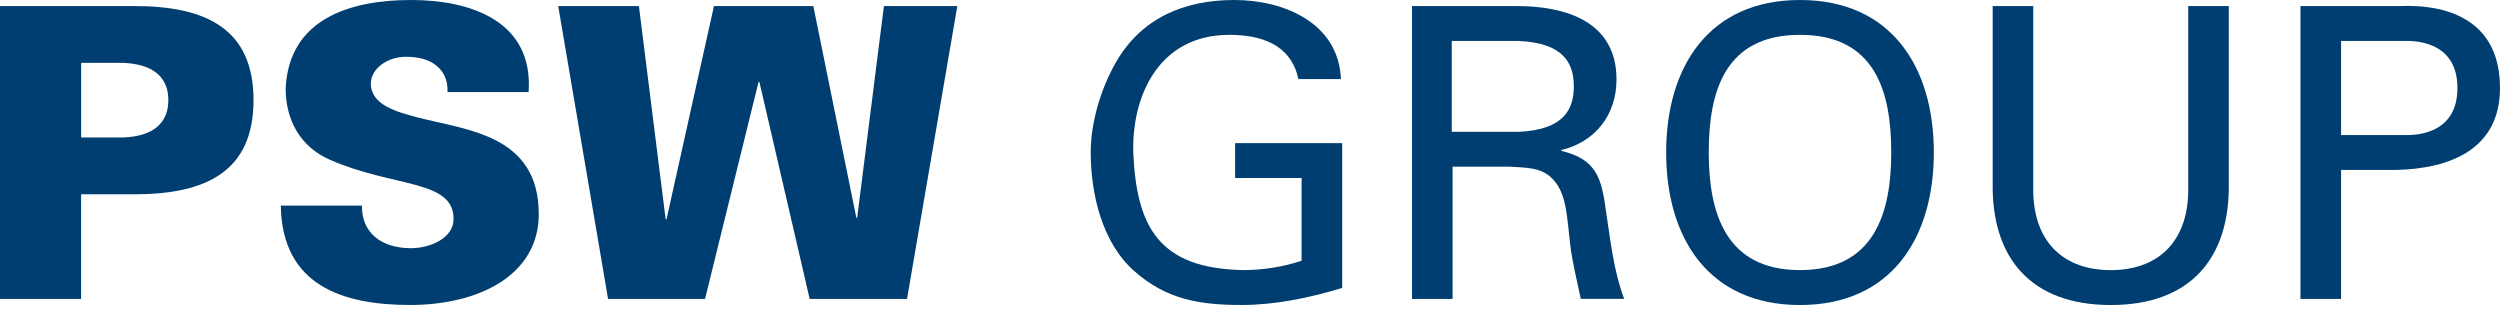<?xml version="1.0" encoding="utf-8"?>
<!-- Generator: Adobe Illustrator 23.0.1, SVG Export Plug-In . SVG Version: 6.00 Build 0)  -->
<svg version="1.1" id="Ebene_1" xmlns="http://www.w3.org/2000/svg" xmlns:xlink="http://www.w3.org/1999/xlink" x="0px" y="0px"
	 viewBox="0 0 581.1 71.97" style="enable-background:new 0 0 581.1 71.97;" xml:space="preserve">
<style type="text/css">
	.st0{fill:#003E71;}
</style>
<g>
	<g>
		<path class="st0" d="M0,69.48V1.41h31.3c16.69,0,27.63,5.37,27.63,21.87c0,16.5-10.94,21.88-27.63,21.88H18.85v24.32H0z
			 M28.57,31.96c7.45-0.28,10.56-3.68,10.56-8.68c0-5-3.11-8.39-10.56-8.67h-9.71v17.35H28.57z"/>
		<path class="st0" d="M104.02,21.4c0.09-2.64-0.76-4.61-2.45-6.03c-1.6-1.42-4.05-2.17-7.26-2.17c-4.33,0-8.11,2.83-8.11,6.22
			c0,5,6.04,6.6,11.03,7.92c11.41,2.93,28,4.05,28,22.43c0,14.33-14.14,21.12-29.89,21.12c-15.83,0-29.79-4.62-30.07-23.1h18.86
			c-0.09,6.41,4.62,9.9,11.4,9.9c4.34,0,9.9-2.26,9.9-6.79c0-9.24-13.95-7.26-28.76-13.77c-6.88-3.02-10.27-9.23-10.27-16.59
			C67.16,4.43,81.3,0,95.53,0c14.05,0,28.48,4.99,27.34,21.4H104.02z"/>
		<path class="st0" d="M141.34,69.48L129.75,1.41h18.76L154.73,51h0.19l11.03-49.59h23.1l10,49.21h0.19l6.22-49.21h17.06
			l-11.69,68.07H188.2l-11.69-50.44h-0.19l-12.44,50.44H141.34z"/>
		<path class="st0" d="M301.79,18.38c-1.7-8.1-8.76-10.28-16.03-10.28c-16.68,0-22.71,14.61-22.34,27.34
			c0.75,17.44,6.04,26.96,25.56,27.34c4.62,0,9.24-0.75,13.56-2.17V41.38h-15.45v-8.11h24.89v33.66
			c-7.83,2.36-15.65,3.96-23.38,3.96c-9.62,0-17.44-1.23-24.89-7.83c-7.55-6.6-10.18-18-10.18-27.62c0-7.07,2.35-14.8,5.84-20.93
			C265.31,4.14,275.31,0,286.9,0c11.5,0,24.22,5.28,24.79,18.38H301.79z"/>
		<path class="st0" d="M337.64,38.75v30.73h-9.43V1.41h24.33c11.41,0,23.2,3.58,23.2,17.06c0,8.2-4.91,14.52-12.83,16.4v0.19
			c8.2,1.98,9.34,6.32,10.38,13.95c1.03,6.79,1.79,14.05,4.24,20.46h-10.09c-0.84-4.05-1.97-8.48-2.45-12.54
			c-0.76-6.13-0.76-11.69-3.87-15.08c-2.73-3.11-6.5-2.83-10.27-3.11H337.64z M337.45,30.64h15.56
			c10.46-0.47,12.81-5.19,12.81-10.56c0-5.37-2.35-10.09-12.81-10.56h-15.56V30.64z"/>
		<path class="st0" d="M418.39,0c21.21,0,31.11,15.55,31.11,35.45c0,19.89-9.9,35.45-31.11,35.45c-21.21,0-31.11-15.55-31.11-35.45
			C387.28,15.55,397.19,0,418.39,0z M418.39,62.78c17.25,0,21.21-13.2,21.21-27.34c0-14.52-3.95-27.34-21.21-27.34
			c-17.25,0-21.21,12.82-21.21,27.34C397.19,49.59,401.14,62.78,418.39,62.78z"/>
		<path class="st0" d="M518.06,42.52c0.28,17.54-8.95,28.38-27.43,28.38c-18.48,0-27.73-10.84-27.45-28.38V1.41h9.43v43.37
			c0.28,11.69,7.26,18.01,18.02,18.01c10.74,0,17.72-6.32,18-18.01V1.41h9.43V42.52z"/>
		<path class="st0" d="M534.72,1.41h22.82c12.63-0.56,23.56,4.14,23.56,19.04c0,14.24-11.59,18.76-24.13,19.05h-12.81v29.98h-9.44
			V1.41z M558.96,31.39c1.13,0,12.25,0.57,12.25-10.94c0-11.5-11.12-10.93-12.25-10.93h-14.8v21.87H558.96z"/>
	</g>
</g>
</svg>
